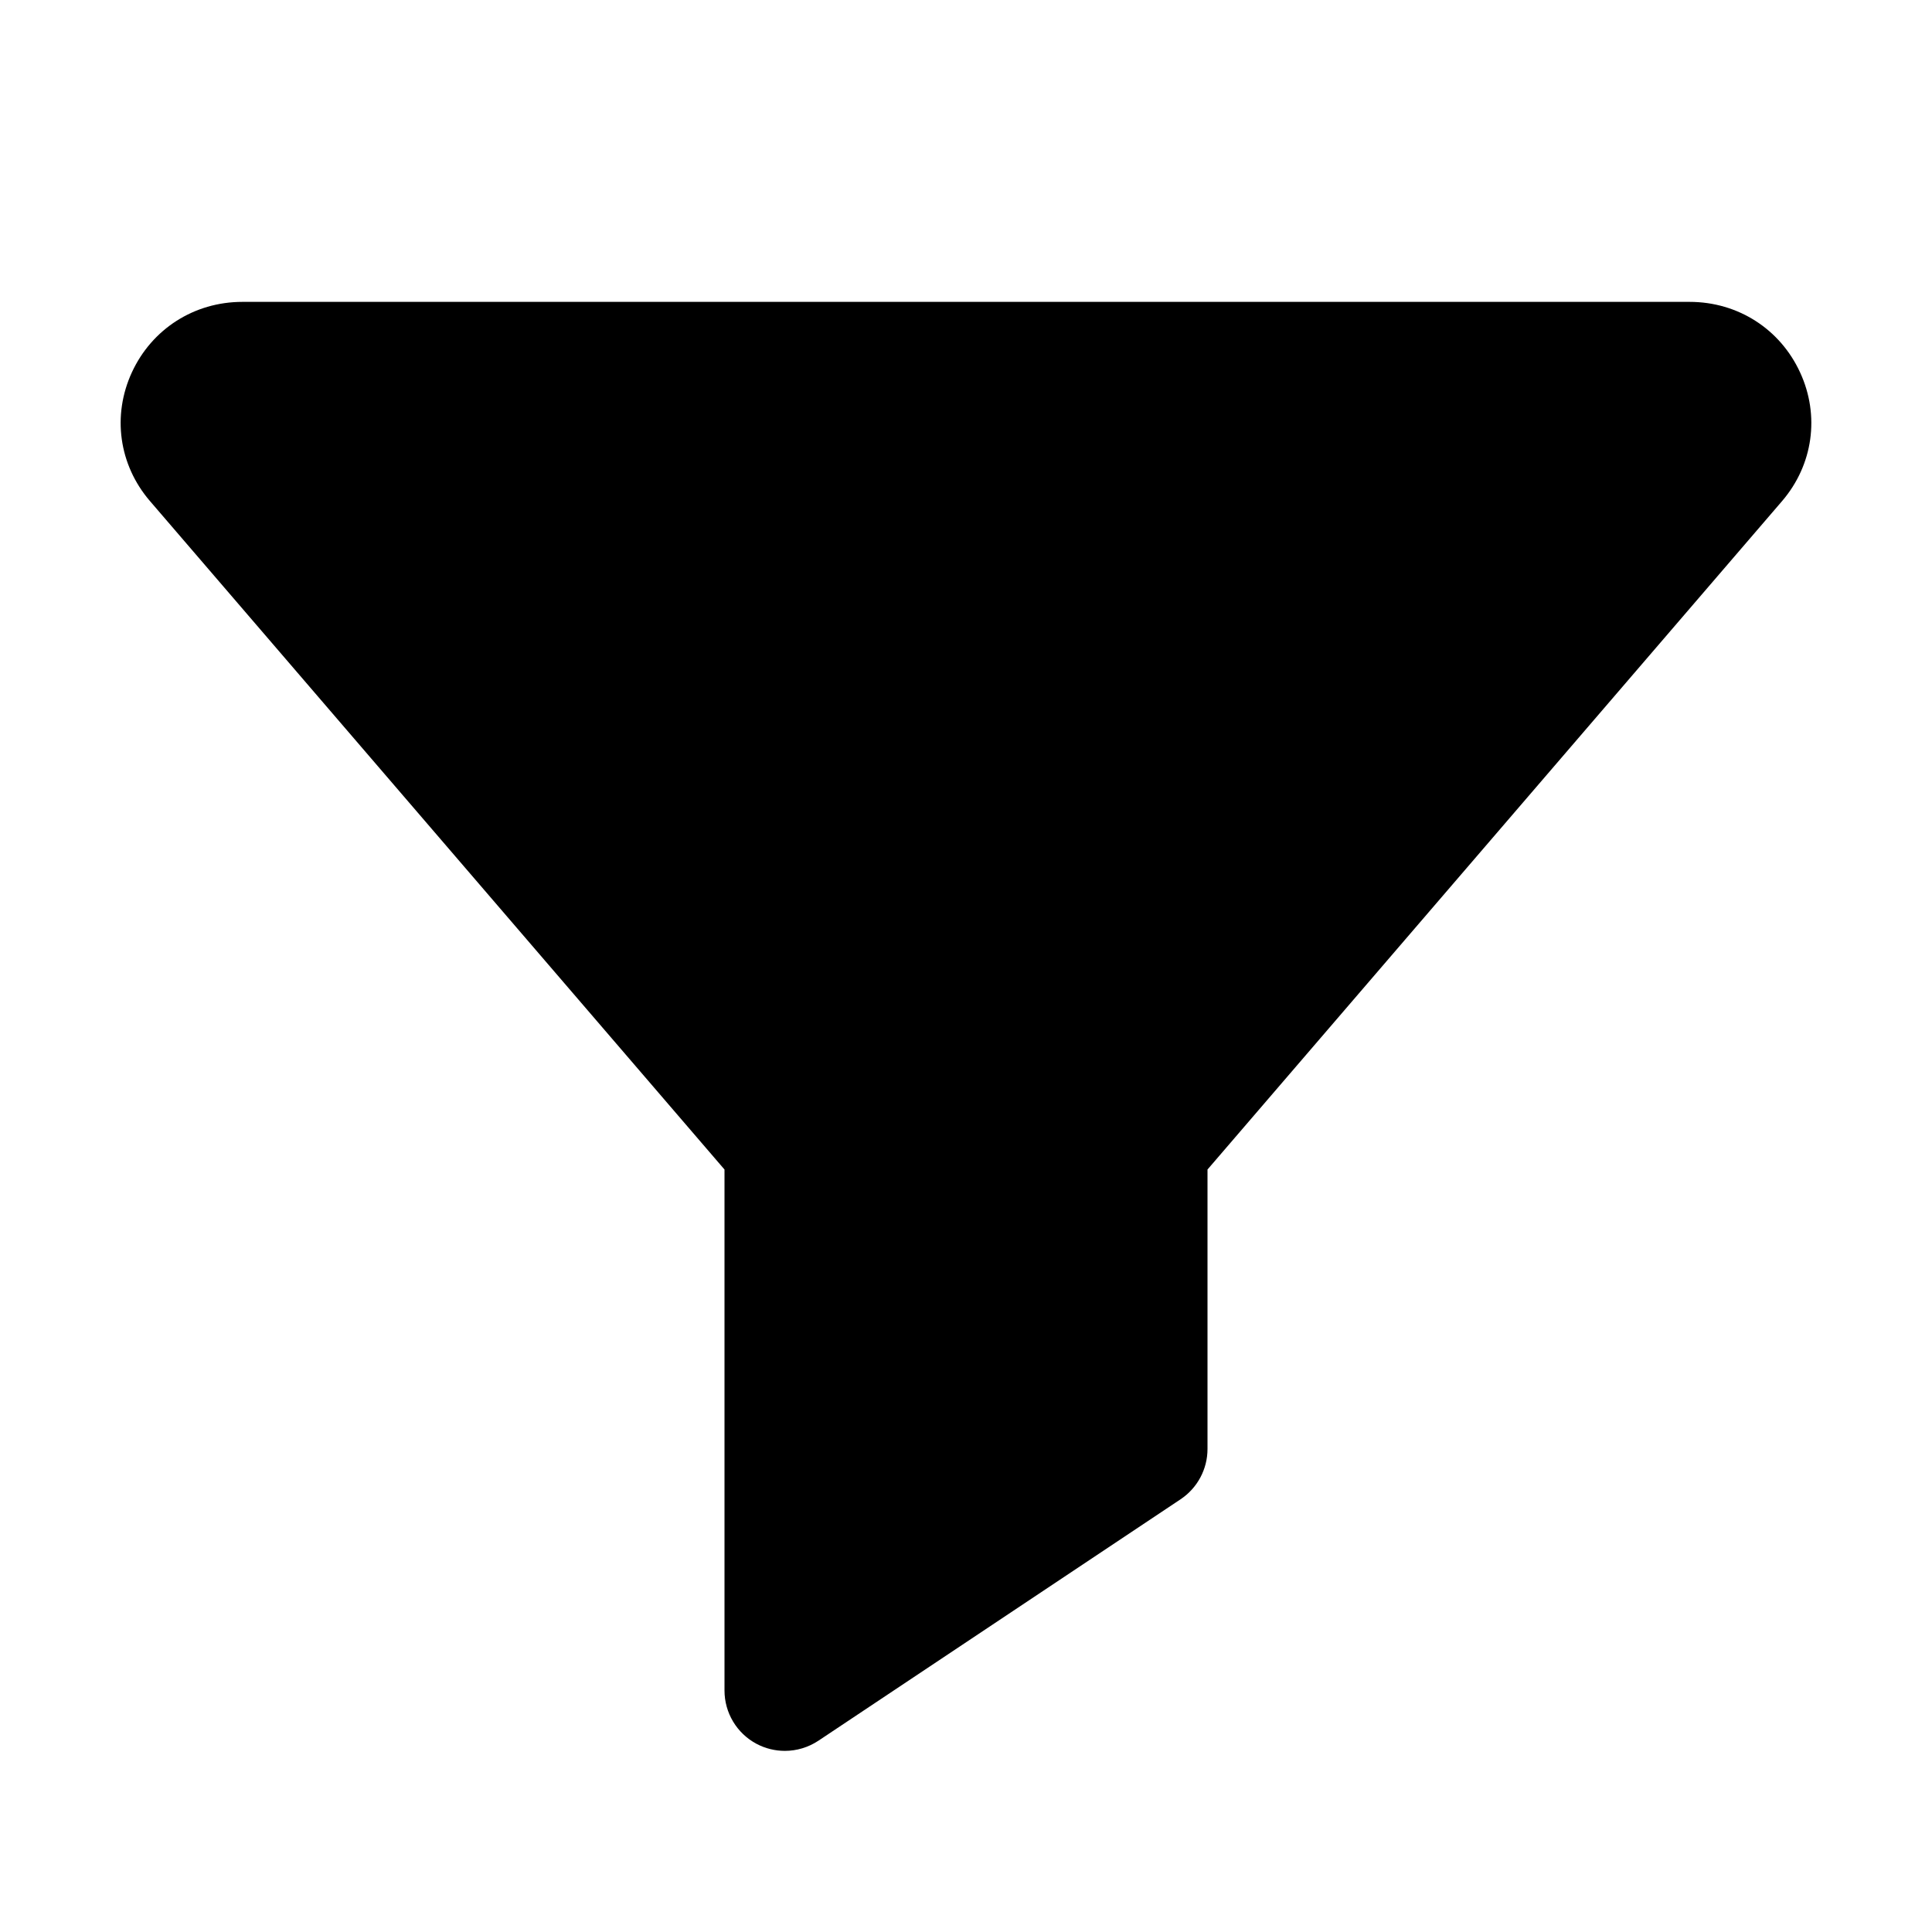 <?xml version="1.0" ?><svg enable-background="new 0 0 32 32" id="Glyph" version="1.1" viewBox="0 0 32 32" xml:space="preserve" xmlns="http://www.w3.org/2000/svg" xmlns:xlink="http://www.w3.org/1999/xlink"><path d="M29.815,6.168C29.484,5.448,28.783,5,27.986,5H4.014c-0.797,0-1.498,0.448-1.83,1.168  c-0.329,0.714-0.215,1.53,0.297,2.128c0,0,0.001,0.001,0.001,0.001L12,19.371V28c0,0.369,0.203,0.708,0.528,0.882  C12.676,28.961,12.838,29,13,29c0.194,0,0.387-0.057,0.555-0.168l6-4C19.833,24.646,20,24.334,20,24v-4.629l9.519-11.074  C30.031,7.698,30.145,6.882,29.815,6.168z" id="XMLID_276_"/></svg>